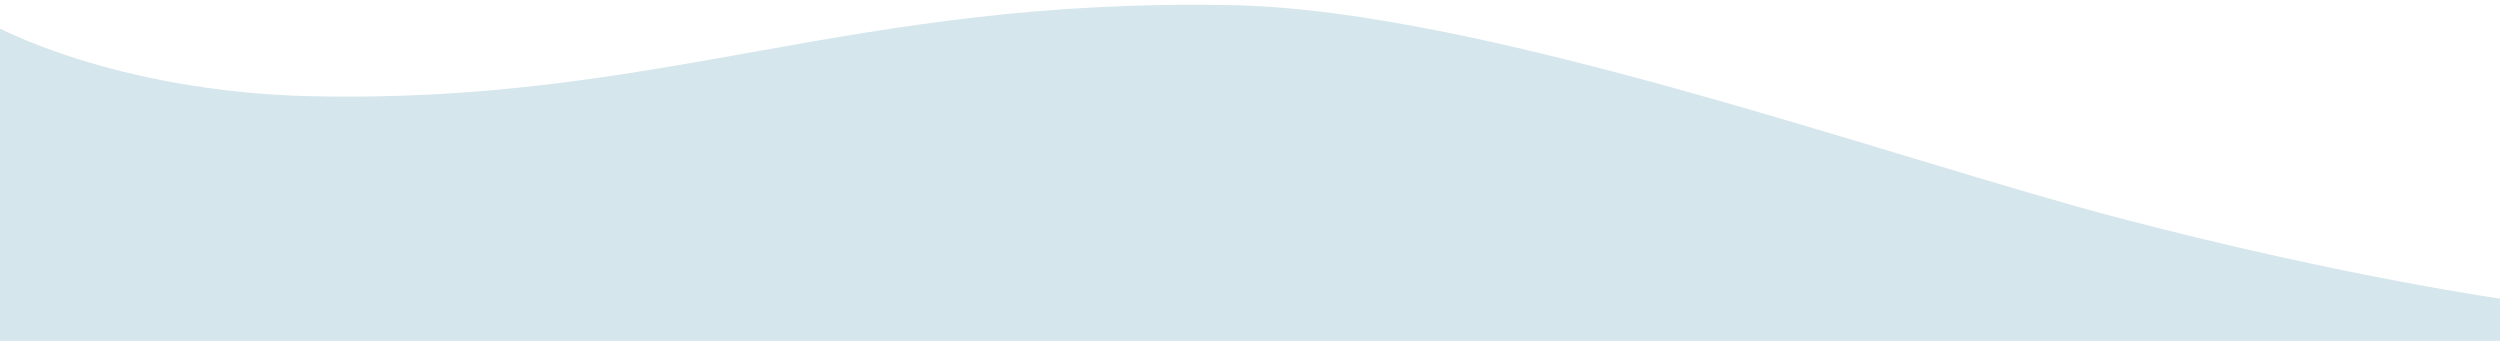 <?xml version="1.0" encoding="utf-8"?>
<!-- Generator: Adobe Illustrator 19.2.1, SVG Export Plug-In . SVG Version: 6.00 Build 0)  -->
<svg version="1.1" id="Capa_1" xmlns="http://www.w3.org/2000/svg" xmlns:xlink="http://www.w3.org/1999/xlink" x="0px" y="0px"
	 viewBox="0 0 1920 261.8" enable-background="new 0 0 1920 261.8" xml:space="preserve">
<path display="none" d="M1922,173.5V235H-2V129.5c0,0,197-171.4,657.8-162.1c434.5,8.8,617.8,214.4,876,244.9
	C1746.8,237.6,1922,173.5,1922,173.5z"/>
<path display="none" d="M1921.6-63.3c0,0-60.1,113.1-194.5,114.7c-144.2,1.8-187.9-71.7-374.9-70.4
	c-213.9,1.6-361.2,234.2-723,235.9C259.1,218.8-2-23.4-2-23.4V236h1923.7L1921.6-63.3z"/>
<path fill="#d5e6ec" d="M-6,272.5h1933.1v-42.1c0,0-123.1-16.8-297.8-62.5C1453.5,121.9,1140.6,8,947.2,4
	C652.1-2,509.6,79.9,239,73.9C85.7,70.4-6,18.9-6,18.9V272.5z"/>
</svg>
